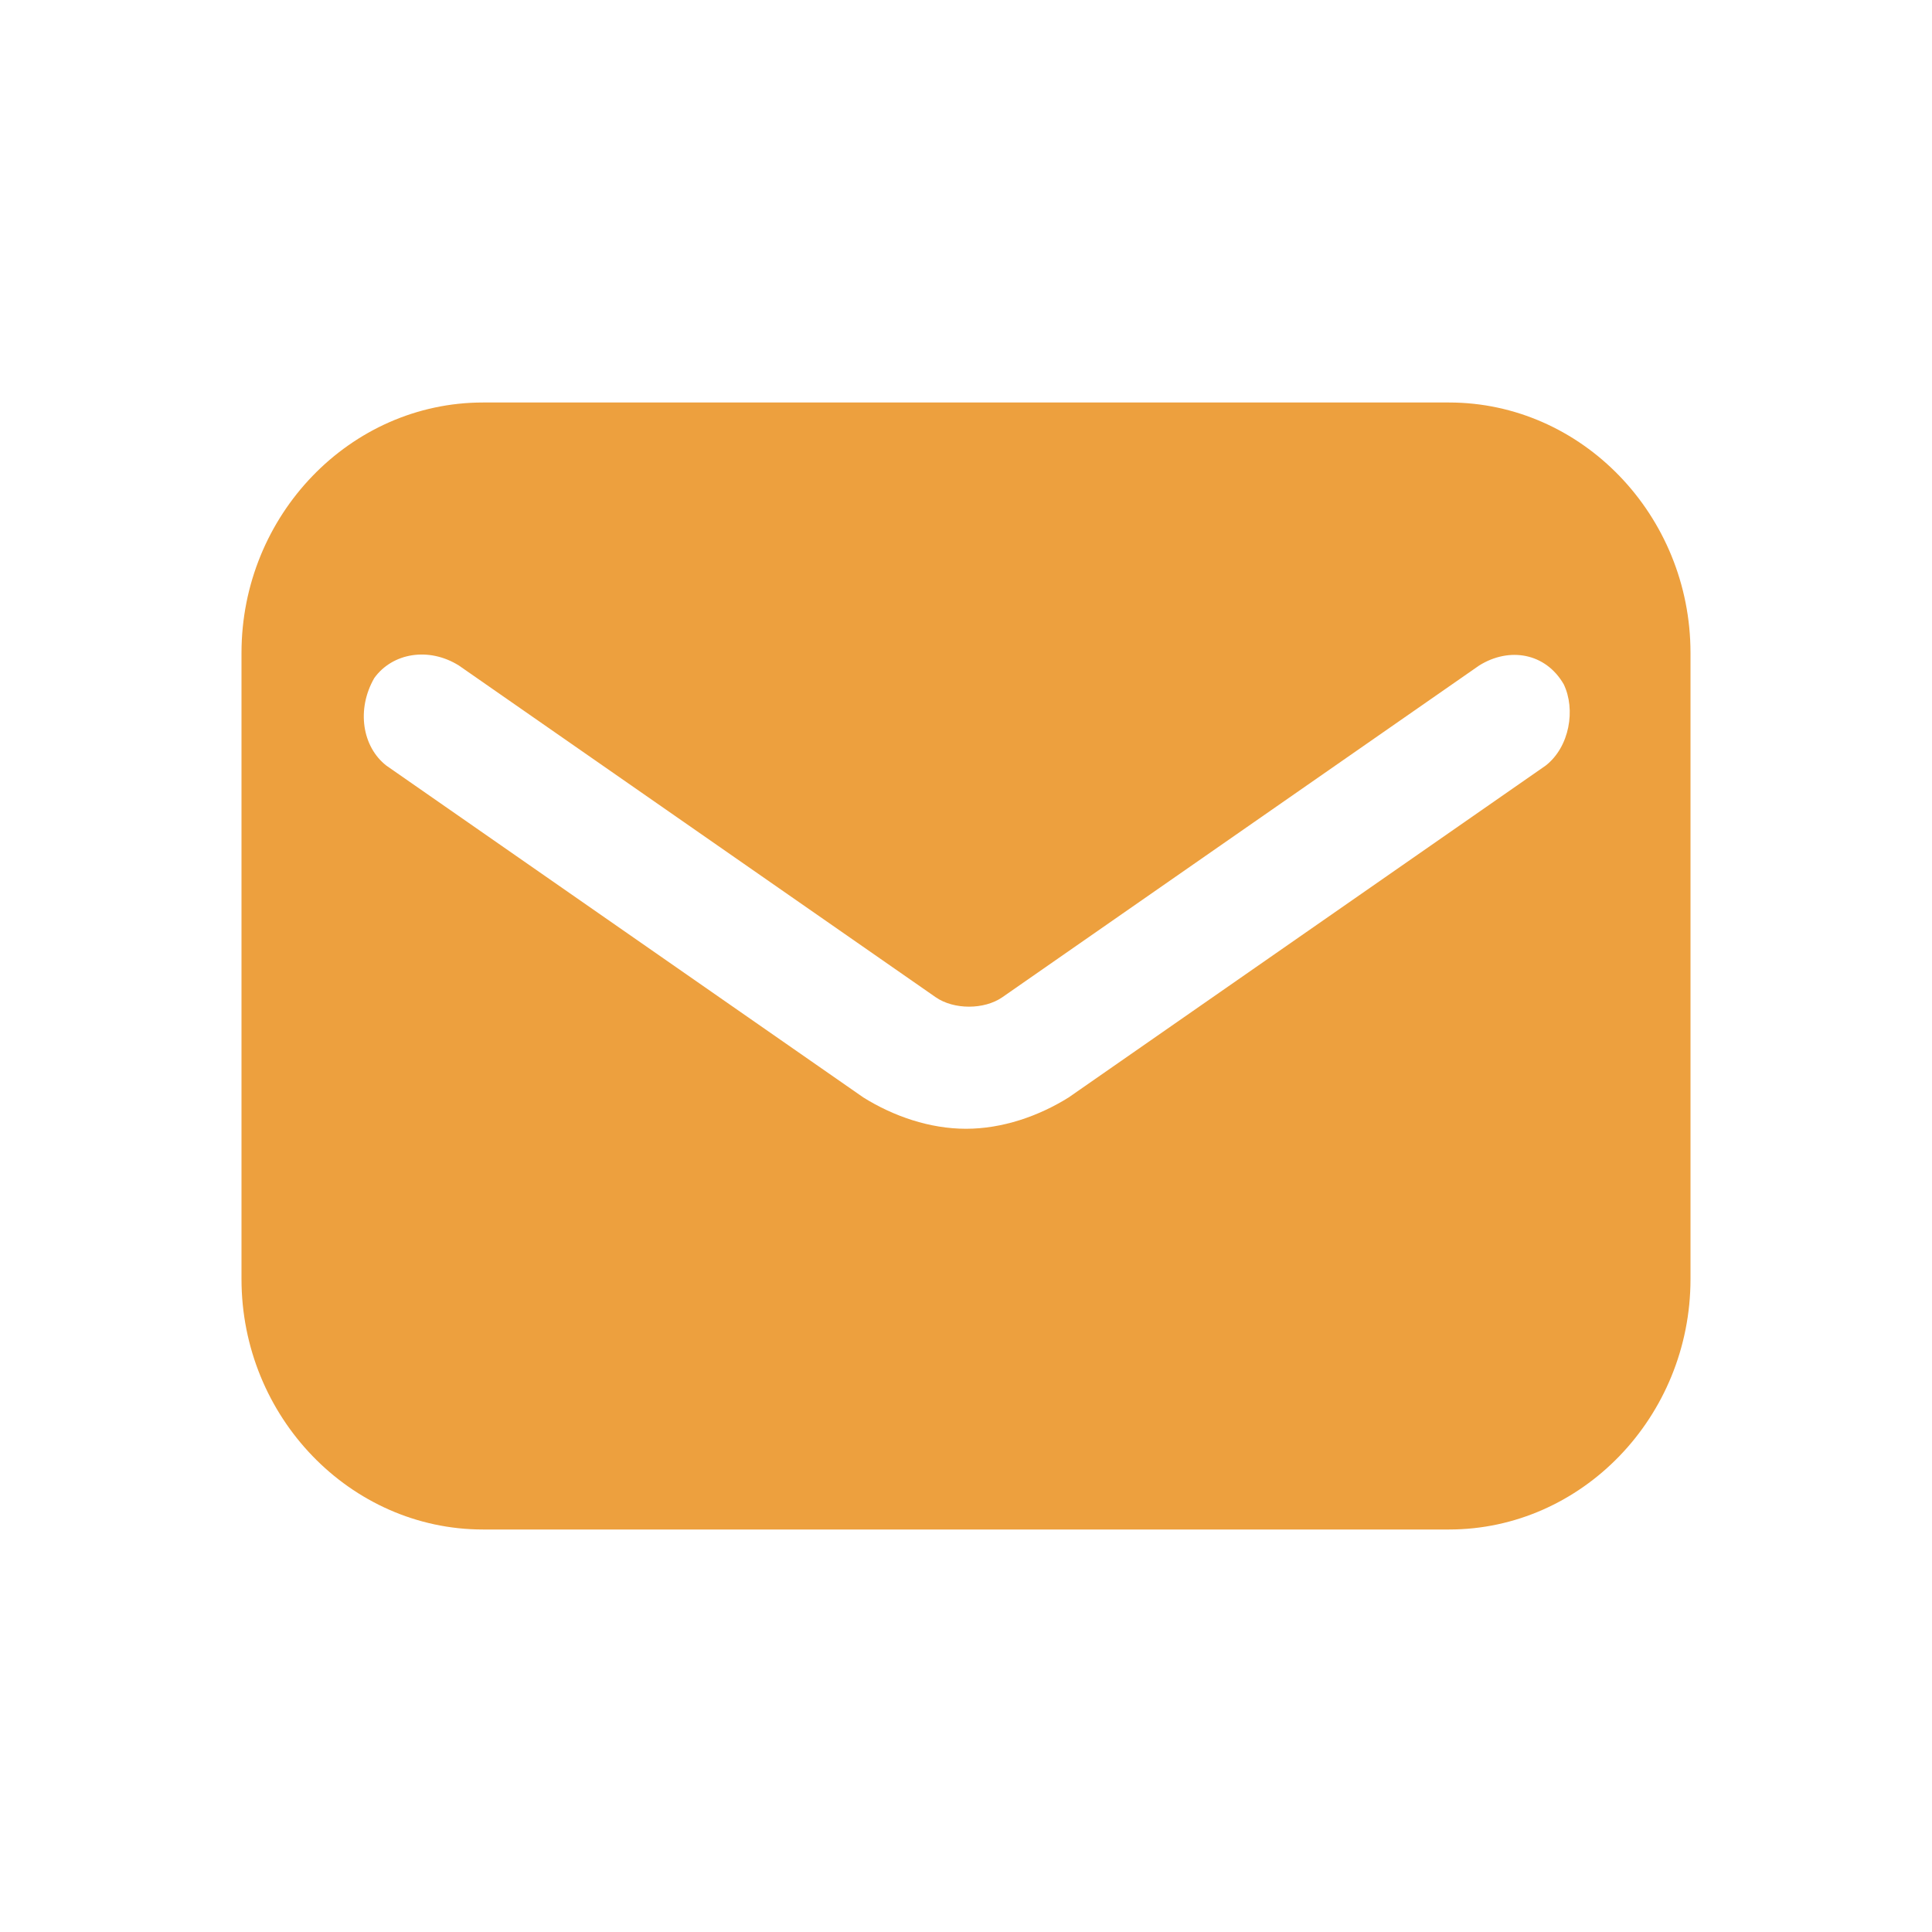 <svg width="24" height="24" viewBox="0 0 24 24" fill="none" xmlns="http://www.w3.org/2000/svg">
<path d="M18 5H6C4.35 5 3 6.4 3 8.111V15.889C3 17.6 4.35 19 6 19H18C19.65 19 21 17.6 21 15.889V8.111C21 6.4 19.65 5 18 5ZM19.2 9.511L13.275 13.633C12.9 13.867 12.45 14.022 12 14.022C11.55 14.022 11.1 13.867 10.725 13.633L4.8 9.511C4.5 9.278 4.425 8.811 4.65 8.422C4.875 8.111 5.325 8.033 5.7 8.267L11.625 12.389C11.85 12.544 12.225 12.544 12.45 12.389L18.375 8.267C18.75 8.033 19.2 8.111 19.425 8.5C19.575 8.811 19.5 9.278 19.2 9.511Z" fill="#EDA03E"/>
</svg>
